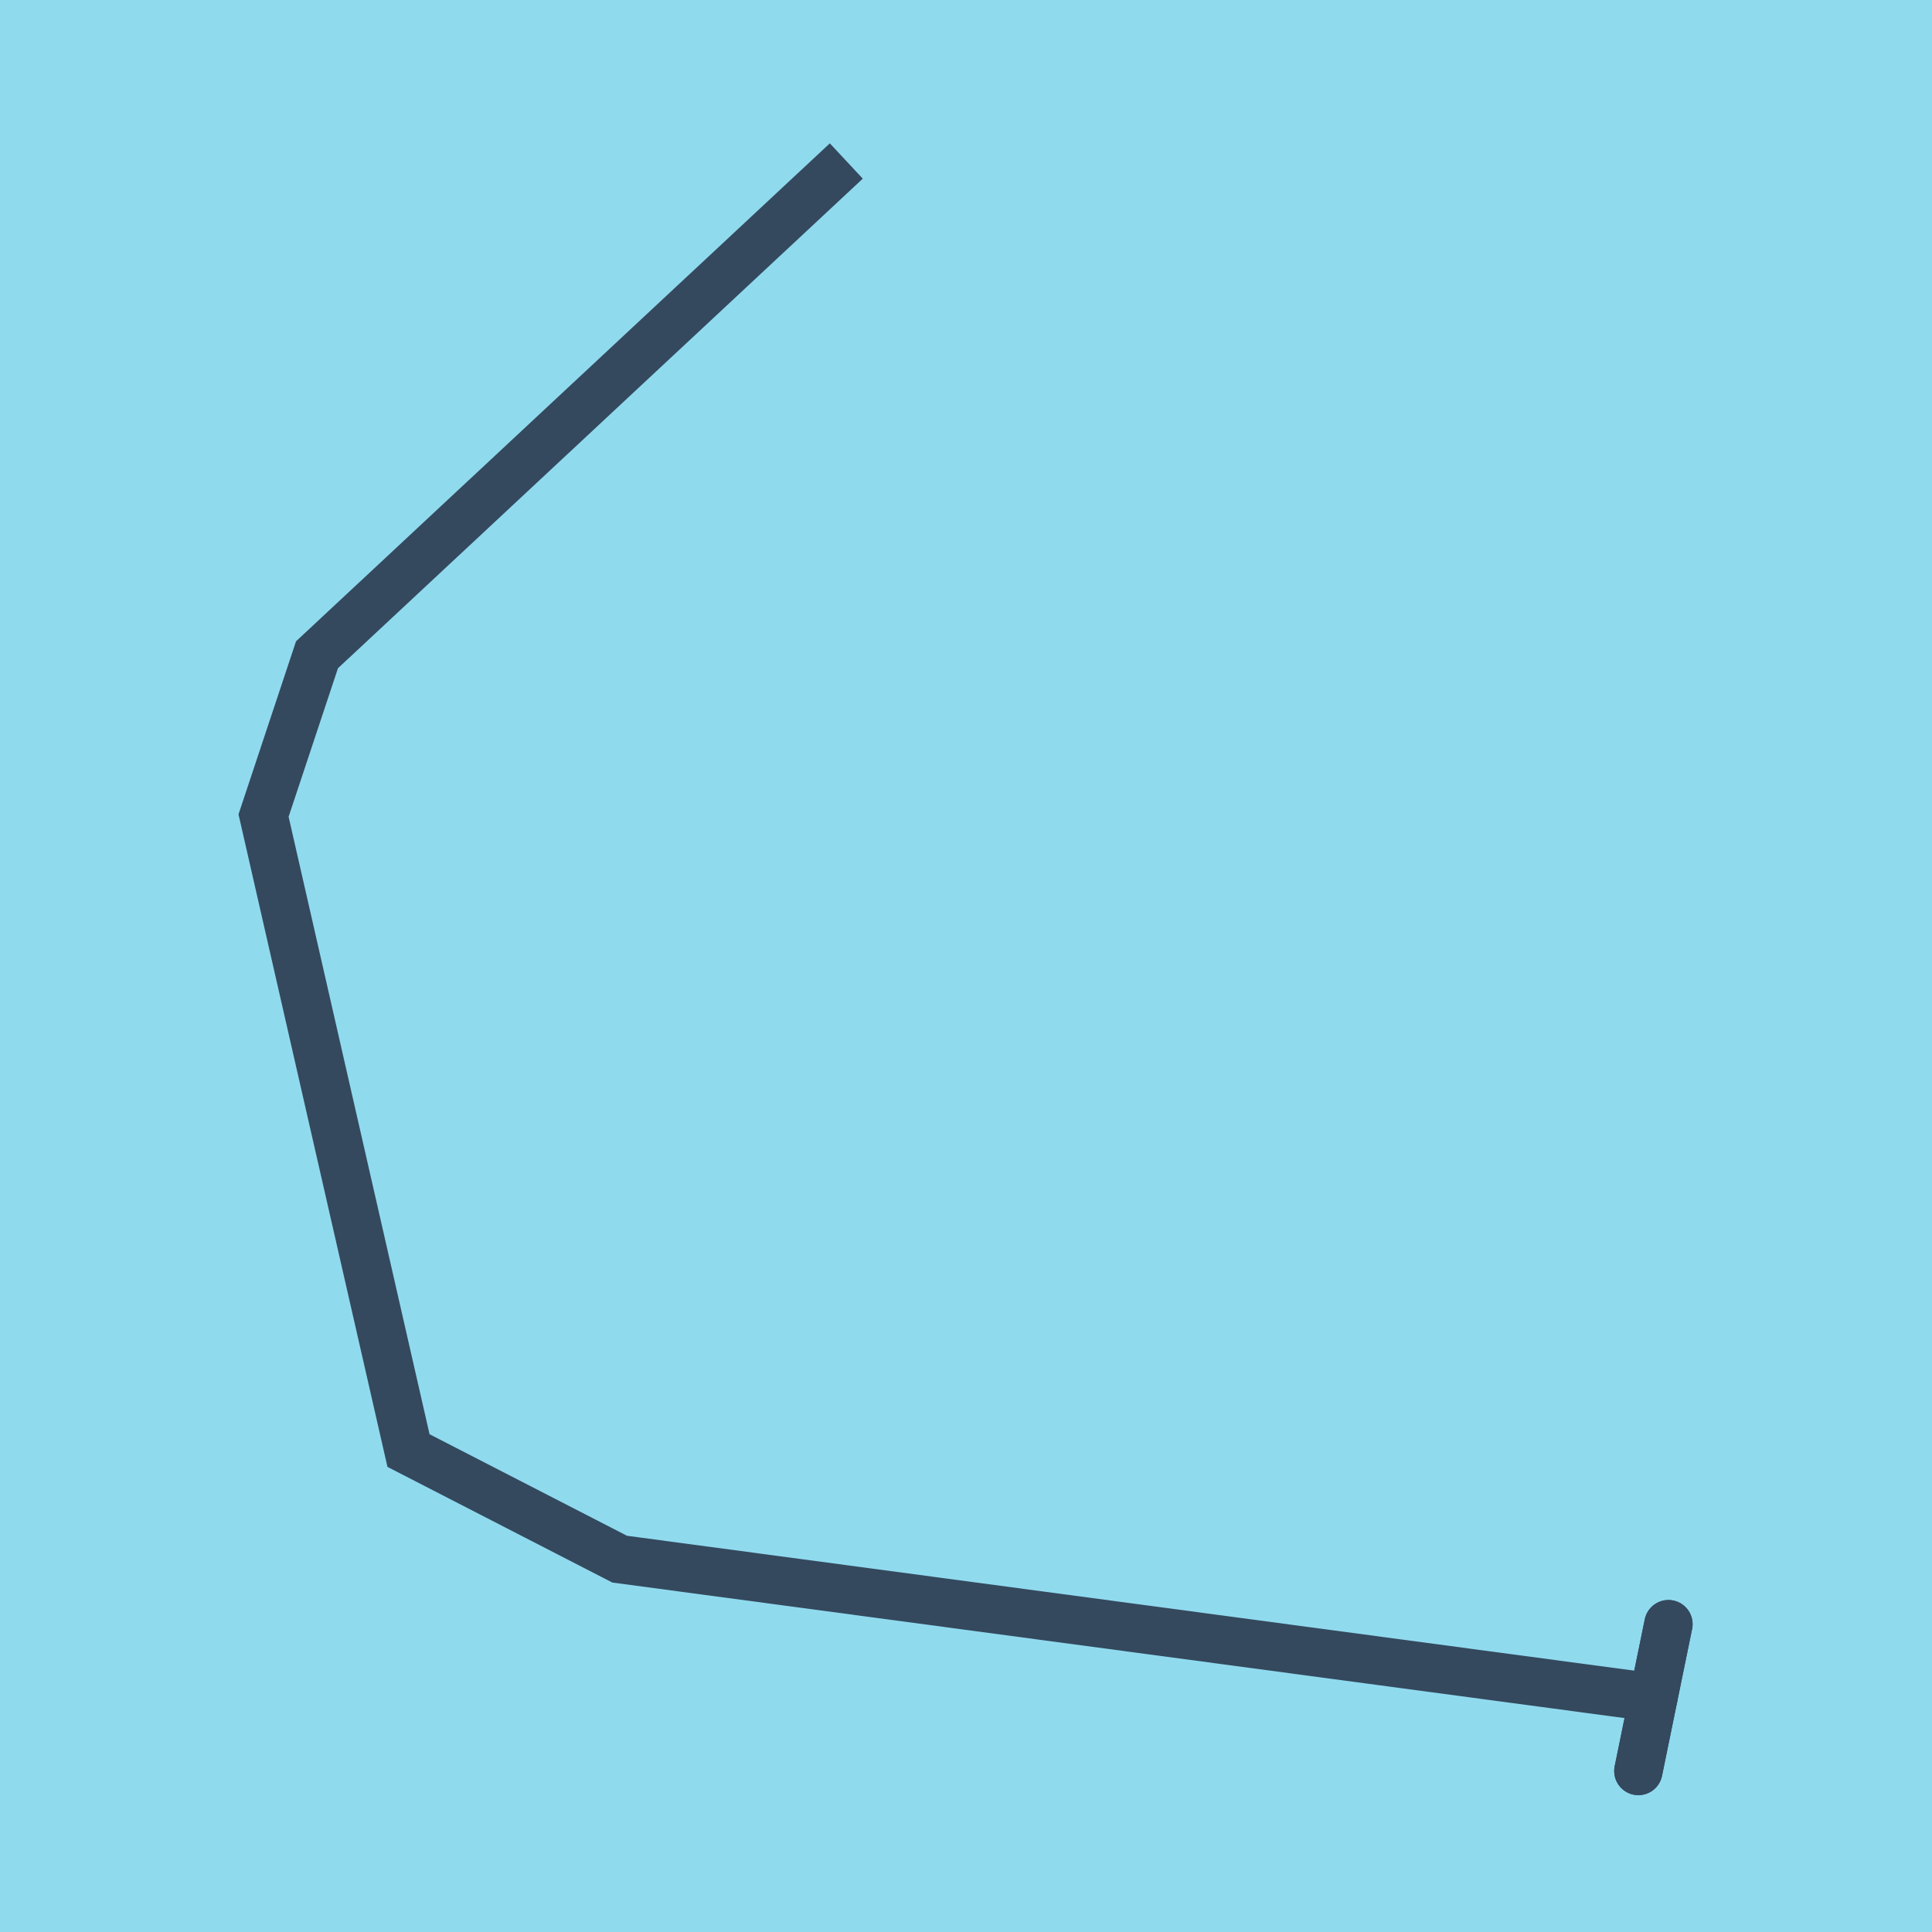 <?xml version="1.0" encoding="utf-8"?>
<!DOCTYPE svg PUBLIC "-//W3C//DTD SVG 1.1//EN" "http://www.w3.org/Graphics/SVG/1.1/DTD/svg11.dtd">
<svg xmlns="http://www.w3.org/2000/svg" xmlns:xlink="http://www.w3.org/1999/xlink" viewBox="-10 -10 120 120" preserveAspectRatio="xMidYMid meet">
	<path style="fill:#90daee" d="M-10-10h120v120H-10z"/>
			<polyline stroke-linecap="round" points="93.63,90.88 91.761,100 " style="fill:none;stroke:#34495e;stroke-width: 3px"/>
			<polyline stroke-linecap="round" points="93.63,90.88 91.761,100 " style="fill:none;stroke:#34495e;stroke-width: 3px"/>
			<polyline stroke-linecap="round" points="92.696,95.44 28.489,86.842 15.373,80.097 6.37,40.655 9.689,30.669 42.565,0 9.689,30.669 6.37,40.655 15.373,80.097 28.489,86.842 92.696,95.44 " style="fill:none;stroke:#34495e;stroke-width: 3px"/>
	</svg>
